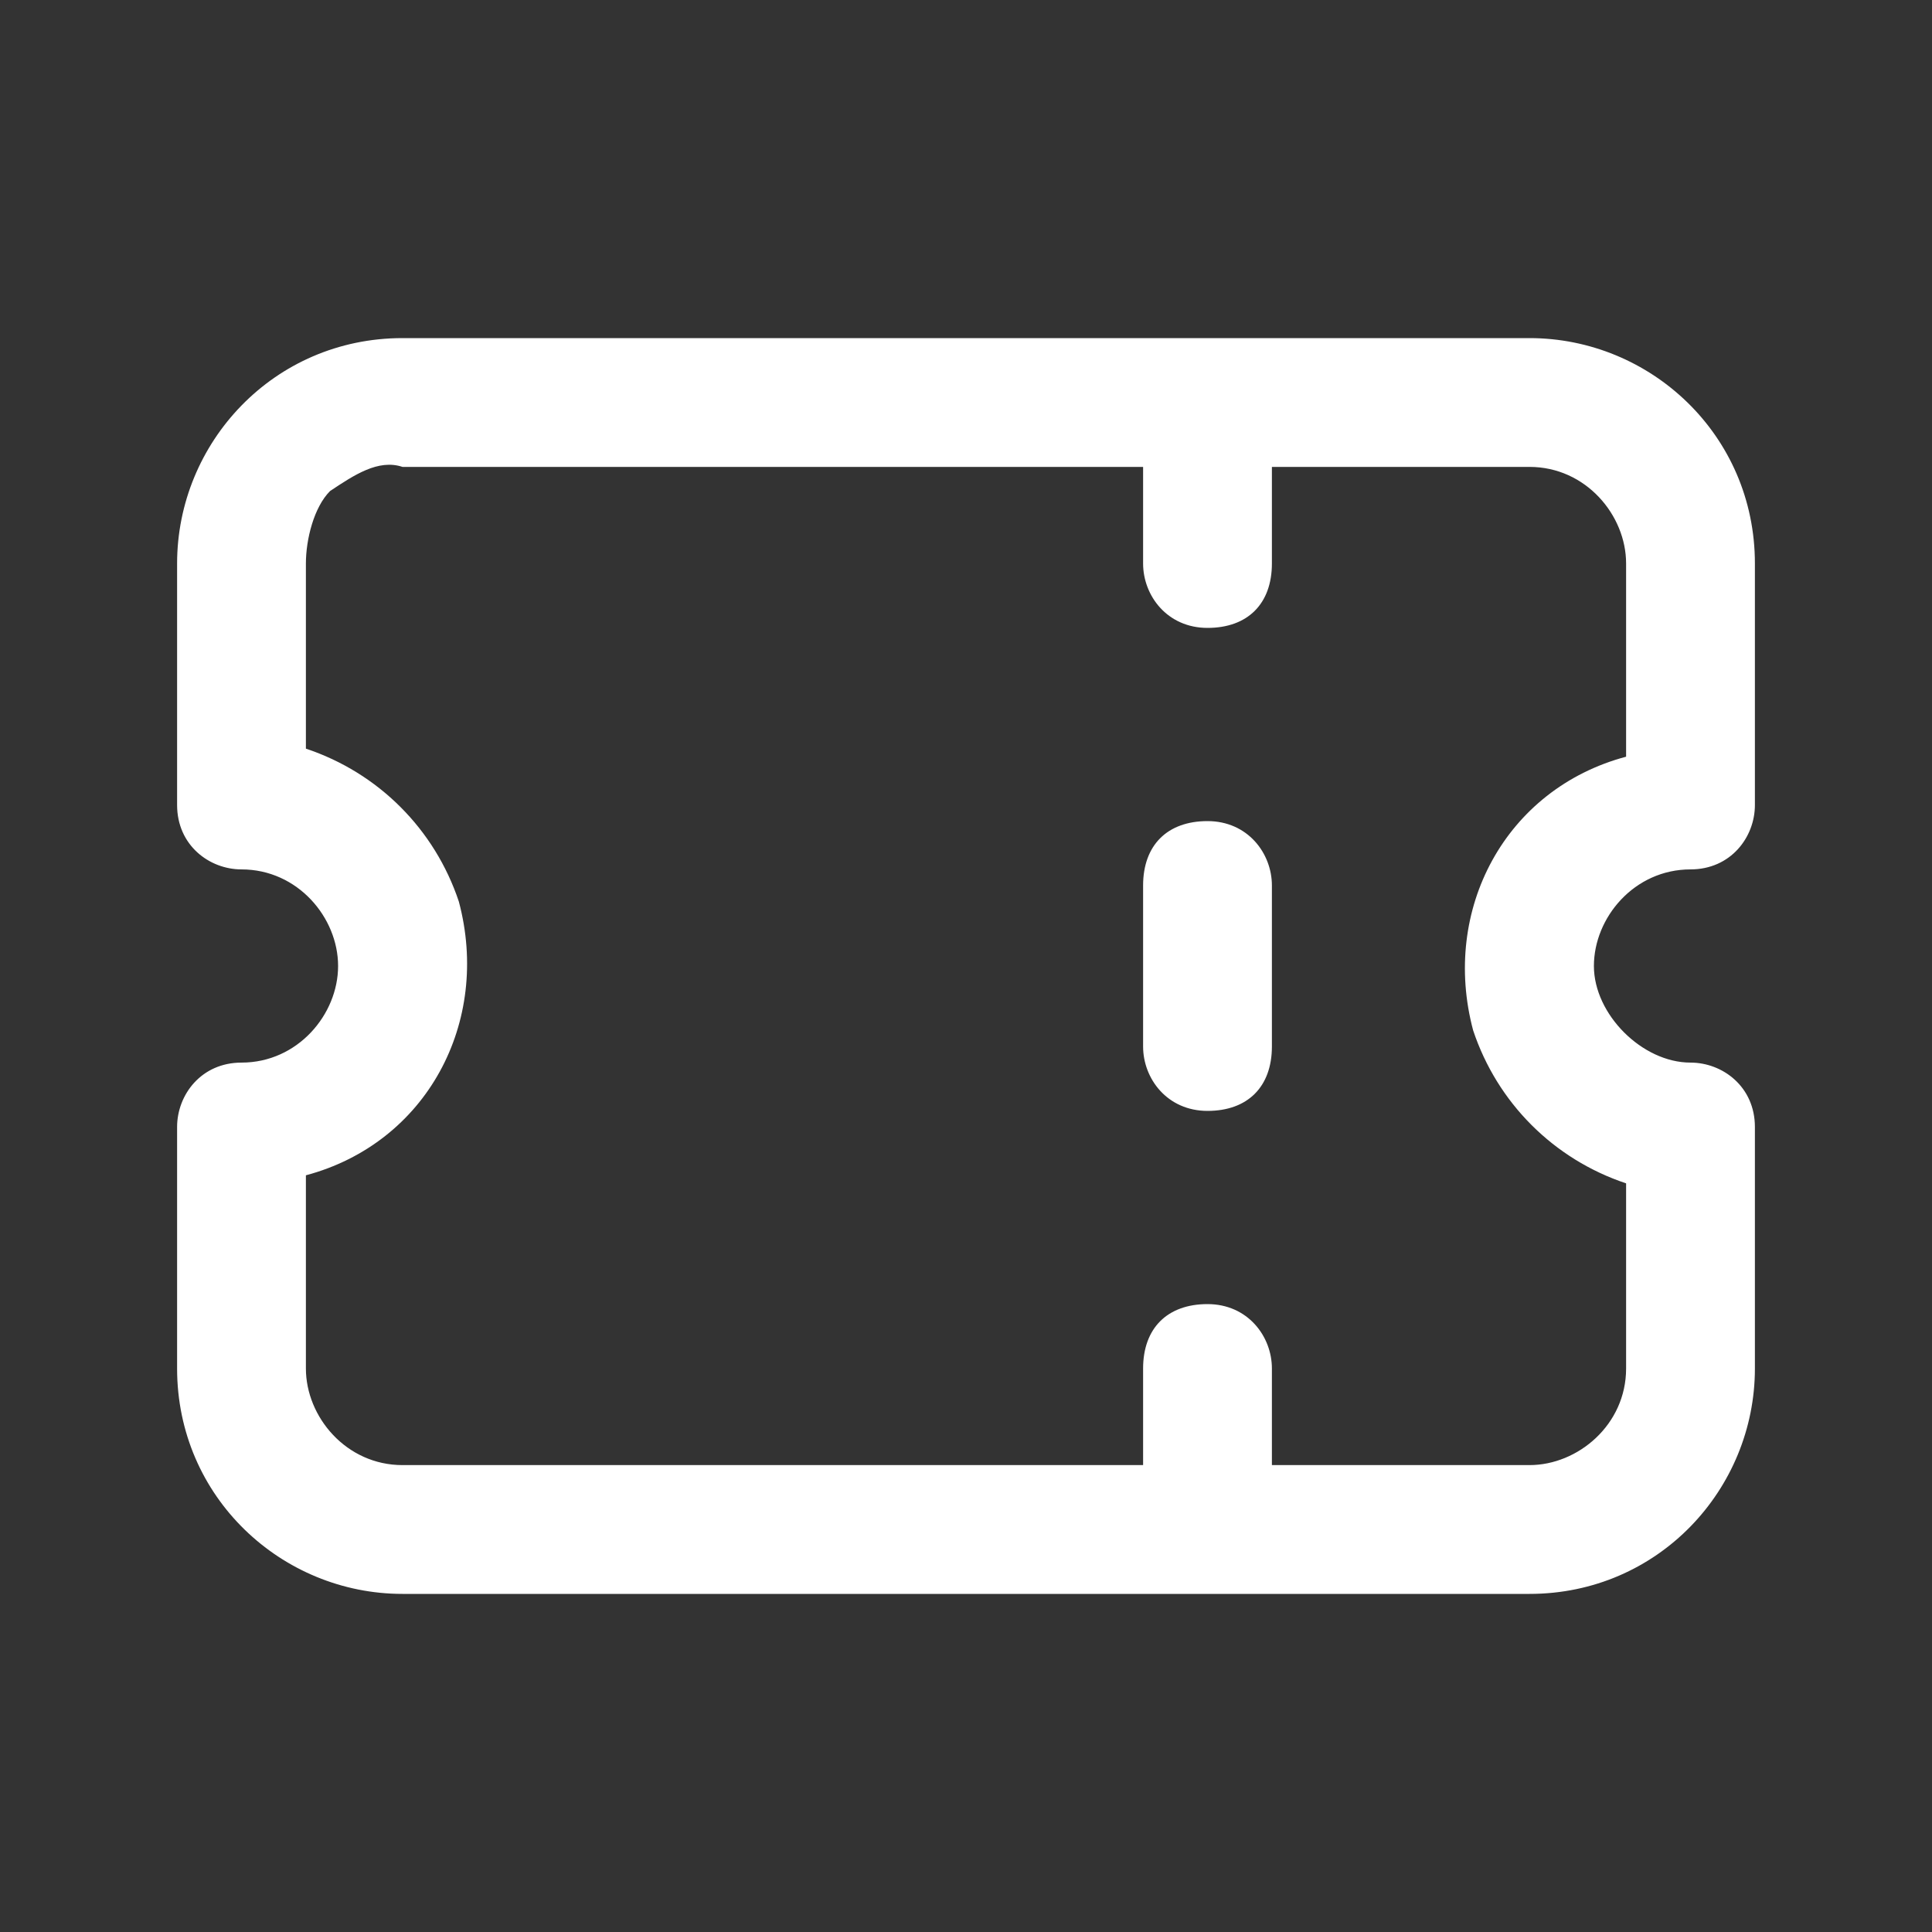 <?xml version="1.0" encoding="utf-8"?>
<!-- Generator: Adobe Illustrator 26.1.0, SVG Export Plug-In . SVG Version: 6.00 Build 0)  -->
<svg version="1.1" id="Capa_1" xmlns="http://www.w3.org/2000/svg" xmlns:xlink="http://www.w3.org/1999/xlink" x="0px" y="0px"
	 viewBox="0 0 24 24" style="enable-background:new 0 0 24 24;" xml:space="preserve">
<rect x="0" y="0" width="24" height="24" fill="#333333" stroke="none"/>
<style type="text/css">
	.st0{fill-rule:evenodd;clip-rule:evenodd;fill:#FFFFFF;}
</style>
<path class="st0" d="M4.1,6.1C4.4,5.9,4.7,5.7,5,5.8h9.2V7c0,0.4,0.3,0.8,0.8,0.8s0.8-0.3,0.8-0.8V5.8H19c0.7,0,1.2,0.6,1.2,1.2v2.4
	c-1.5,0.4-2.3,1.9-1.9,3.4c0.3,0.9,1,1.6,1.9,1.9V17c0,0.7-0.6,1.2-1.2,1.2h-3.2V17c0-0.4-0.3-0.8-0.8-0.8s-0.8,0.3-0.8,0.8v1.2H5
	c-0.7,0-1.2-0.6-1.2-1.2v-2.4c1.5-0.4,2.3-1.9,1.9-3.4c-0.3-0.9-1-1.6-1.9-1.9V7C3.8,6.7,3.9,6.3,4.1,6.1z M15,19.8H5
	c-1.5,0-2.8-1.2-2.8-2.8v-3c0-0.4,0.3-0.8,0.8-0.8c0.7,0,1.2-0.6,1.2-1.2S3.7,10.8,3,10.8c-0.4,0-0.8-0.3-0.8-0.8V7
	c0-1.5,1.2-2.8,2.8-2.8h14c1.5,0,2.8,1.2,2.8,2.8v3c0,0.4-0.3,0.8-0.8,0.8c-0.7,0-1.2,0.6-1.2,1.2s0.6,1.2,1.2,1.2
	c0.4,0,0.8,0.3,0.8,0.8v3c0,1.5-1.2,2.8-2.8,2.8H15z M15.8,11c0-0.4-0.3-0.8-0.8-0.8s-0.8,0.3-0.8,0.8v2c0,0.4,0.3,0.8,0.8,0.8
	s0.8-0.3,0.8-0.8V11z"/>
</svg>
